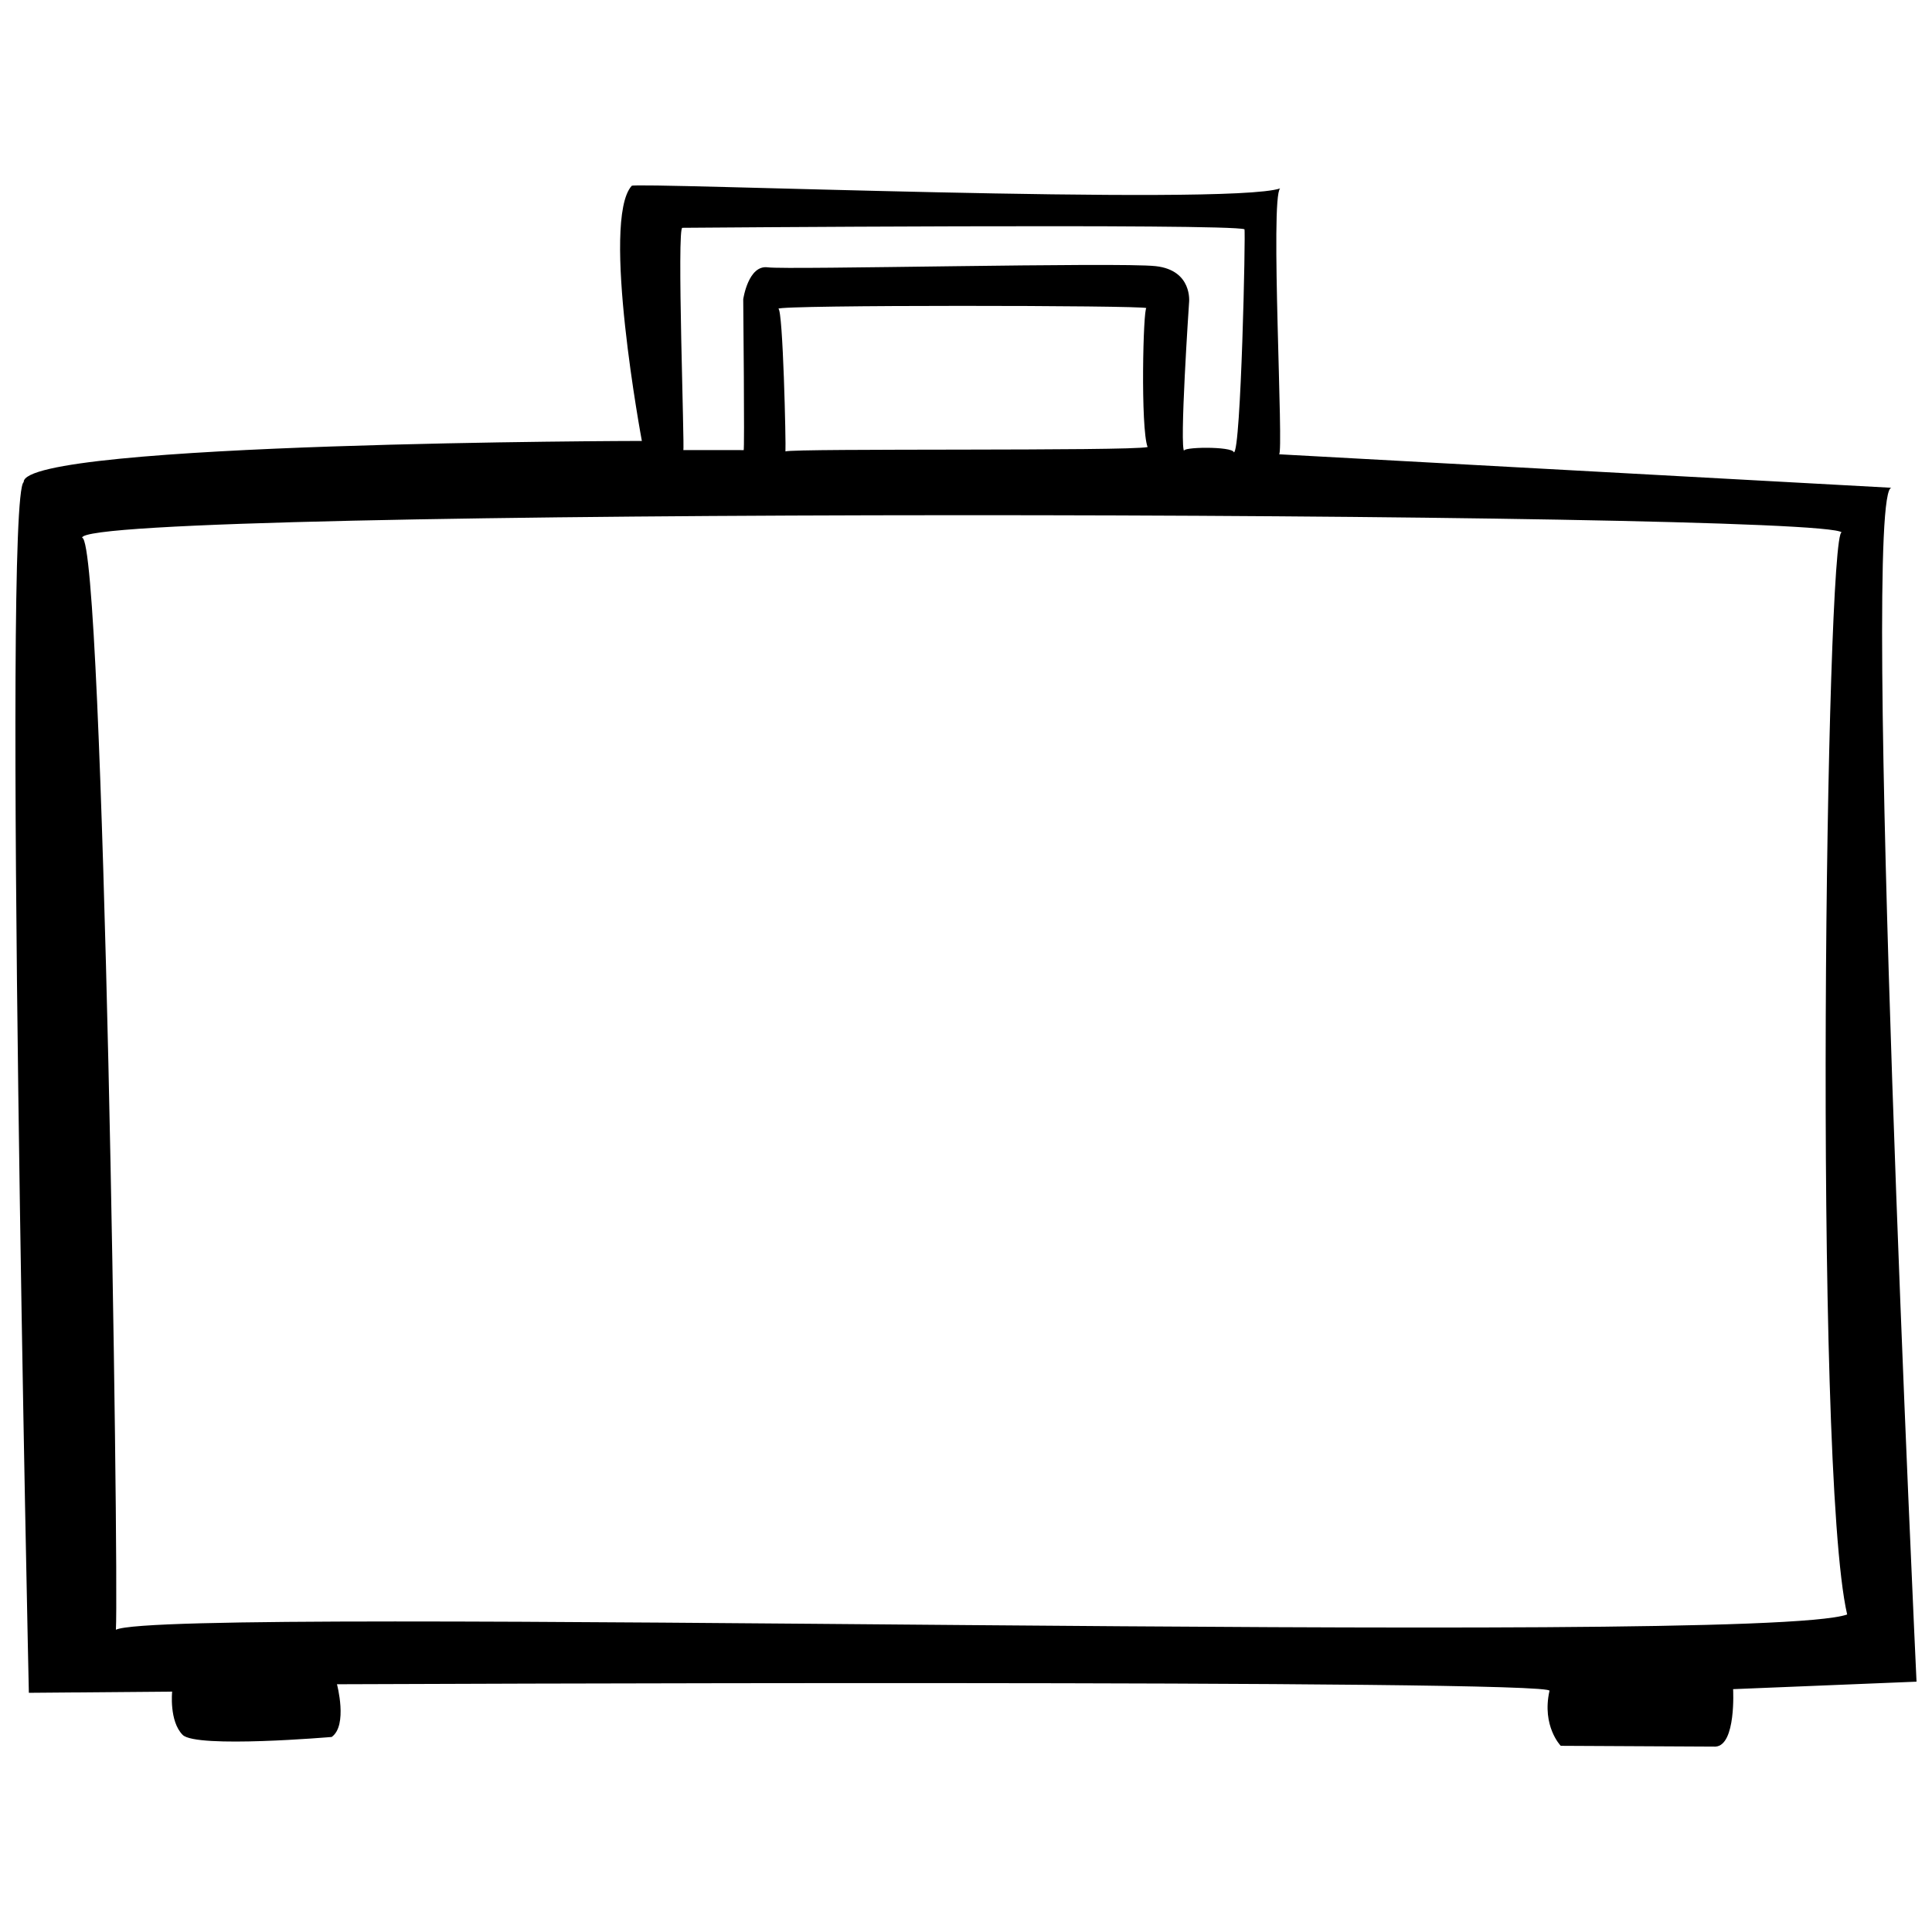 <?xml version="1.0" encoding="UTF-8"?>
<!-- Uploaded to: ICON Repo, www.iconrepo.com, Generator: ICON Repo Mixer Tools -->
<svg width="800px" height="800px" version="1.1" viewBox="144 144 512 512" xmlns="http://www.w3.org/2000/svg">
 <defs>
  <clipPath id="a">
   <path d="m148.09 193h503.81v414h-503.81z"/>
  </clipPath>
 </defs>
 <g clip-path="url(#a)">
  <path d="m651.9 589.66s-14.938-317.71-6.586-316.39l-162.35-8.879c1.305-0.066-2.418-67.914 0.277-70.457-13.906 4.707-171.95-1.762-171.84-0.68-8.23 9.141 2.699 67.598 2.699 67.598 0.004-0.004-164.22 0.277-163.82 10.91-5.637 3.894 1.367 320.85 1.367 320.85l37.973-0.316s-0.82 7.824 2.781 11.461c3.602 3.637 39.504 0.555 39.504 0.555 4.316-3.082 1.395-13.969 1.395-13.969s324.92-1.395 321.32 1.777c-2.07 9.344 2.996 14.539 2.996 14.539l41.016 0.211c5.496-0.348 4.66-15.227 4.66-15.227zm-327.05-385.29s144.86-1.18 148.94 0.387c0.352 0.145-0.91 59.258-2.805 59.117-0.344-1.672-14.547-1.449-13.113-0.281-1.41-0.309 1.246-39.469 1.246-39.469s0.992-8.504-8.848-9.594c-9.84-1.094-97.617 1.027-102.8 0.316-5.184-0.711-6.508 8.453-6.508 8.453s0.398 40.629 0.105 39.988c-0.059-0.047-17.215 0.016-15.984-0.016 0.375-0.02-1.777-59.594-0.234-58.902zm25.426 21.457c-0.223-1.062 96.594-0.926 97.543-0.18-0.867-0.18-1.602 31.836 0.309 36.828-5.012 1.125-93.301 0.297-95.977 1.152 0.164-1.875-0.656-37.715-1.875-37.801zm-175.56 350.07c0.801-15.074-3.133-288.7-8.938-289.38-1.074-8.293 461.79-7.203 466.3-1.41-4.109-1.395-7.656 247.46 1.438 286.75-24.648 8.688-445.3-2.559-458.8 4.039z"/>
 </g>
</svg>